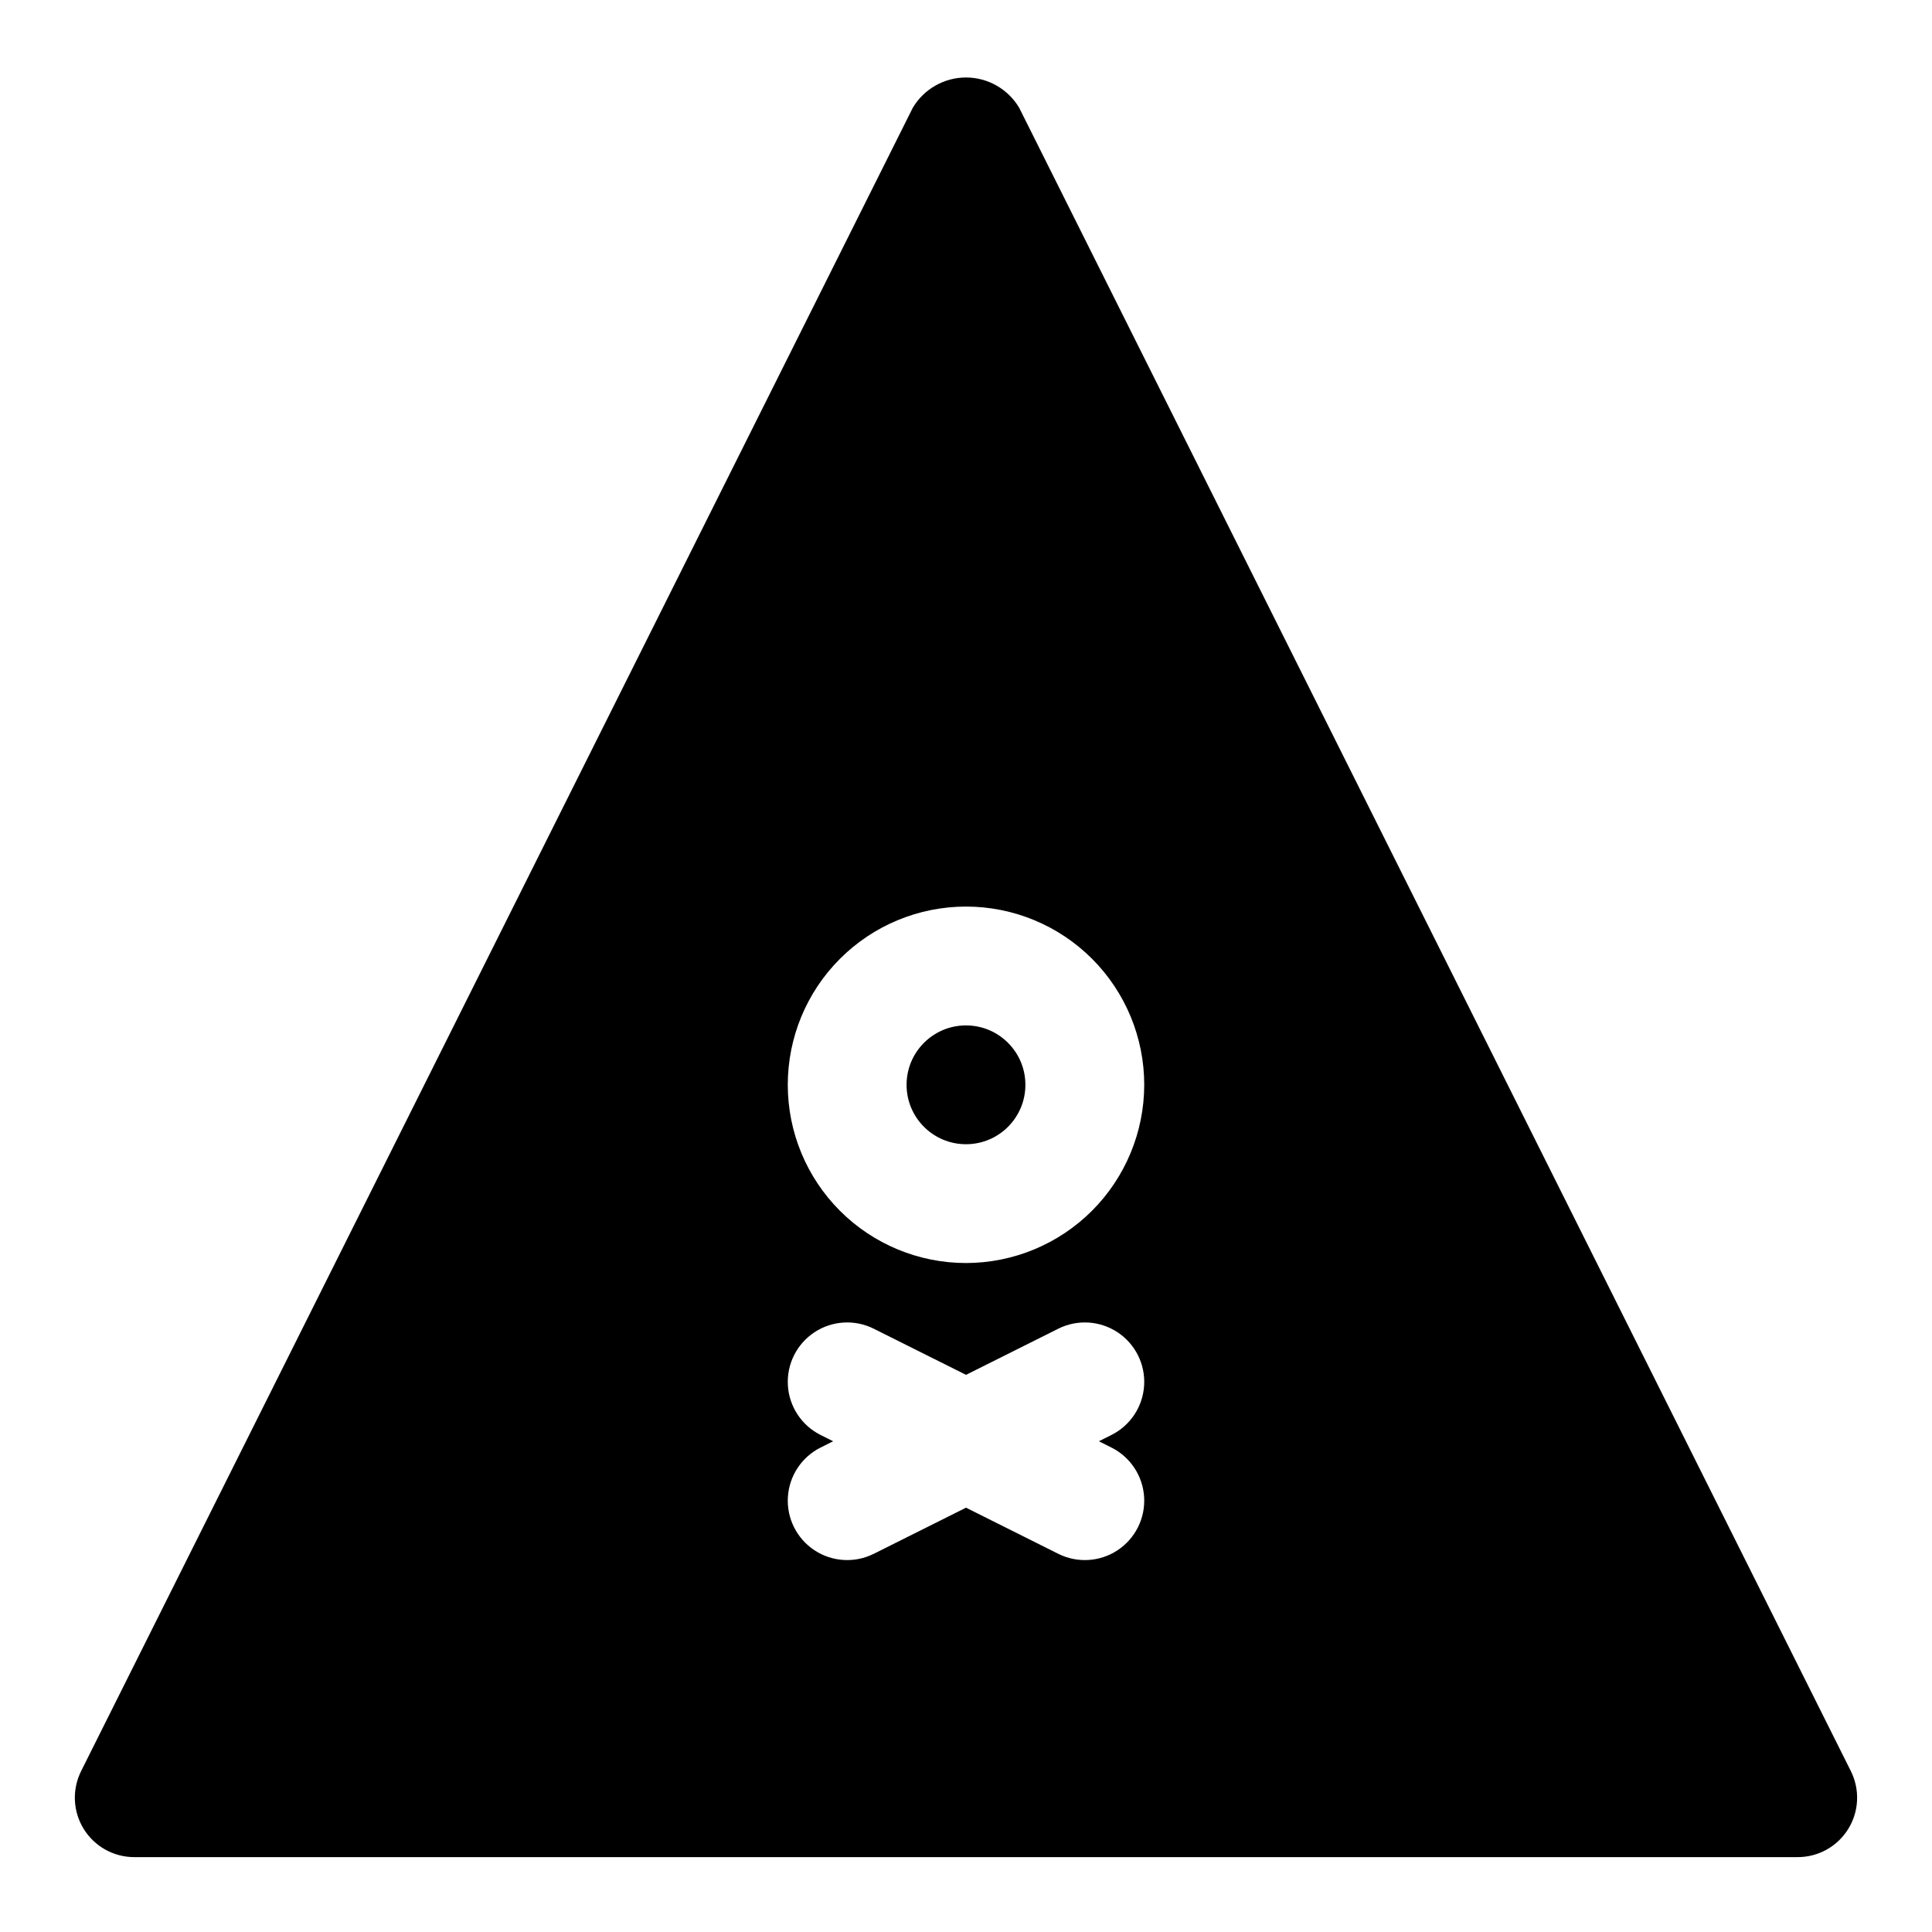 <?xml version="1.0" encoding="UTF-8"?>
<!-- Uploaded to: ICON Repo, www.iconrepo.com, Generator: ICON Repo Mixer Tools -->
<svg fill="#000000" width="800px" height="800px" version="1.1" viewBox="144 144 512 512" xmlns="http://www.w3.org/2000/svg">
 <g>
  <path d="m415.74 431.49c0 8.695-7.047 15.742-15.742 15.742s-15.746-7.047-15.746-15.742c0-8.695 7.051-15.746 15.746-15.746s15.742 7.051 15.742 15.746"/>
  <path d="m634.5 613.37-220.42-440.83c-2.957-4.961-8.309-8.004-14.082-8.004-5.777 0-11.129 3.043-14.086 8.004l-220.42 440.83h0.004c-2.441 4.883-2.18 10.68 0.688 15.32 2.867 4.644 7.938 7.469 13.395 7.469h440.83c5.457 0 10.527-2.824 13.395-7.469 2.871-4.641 3.129-10.438 0.691-15.32zm-195.97-85.758c5.031 2.516 8.34 7.523 8.676 13.141 0.336 5.613-2.348 10.98-7.043 14.082-4.691 3.098-10.684 3.457-15.715 0.941l-24.445-12.223-24.445 12.223h-0.004c-5.031 2.516-11.02 2.156-15.715-0.941-4.695-3.102-7.379-8.469-7.043-14.082 0.336-5.617 3.644-10.625 8.676-13.141l3.32-1.664-3.32-1.66c-5.031-2.516-8.34-7.523-8.676-13.141-0.336-5.613 2.348-10.984 7.043-14.082 4.695-3.098 10.684-3.457 15.715-0.941l24.449 12.223 24.445-12.223c5.031-2.516 11.023-2.156 15.715 0.941 4.695 3.098 7.379 8.469 7.043 14.082-0.336 5.617-3.644 10.625-8.676 13.141l-3.32 1.66zm-38.527-48.895c-12.527 0-24.543-4.977-33.398-13.832-8.859-8.859-13.836-20.875-13.836-33.398 0-12.527 4.977-24.543 13.836-33.398 8.855-8.859 20.871-13.836 33.398-13.836 12.523 0 24.539 4.977 33.398 13.836 8.855 8.855 13.832 20.871 13.832 33.398-0.012 12.52-4.996 24.527-13.848 33.383-8.855 8.852-20.863 13.832-33.383 13.848z"/>
 </g>
</svg>